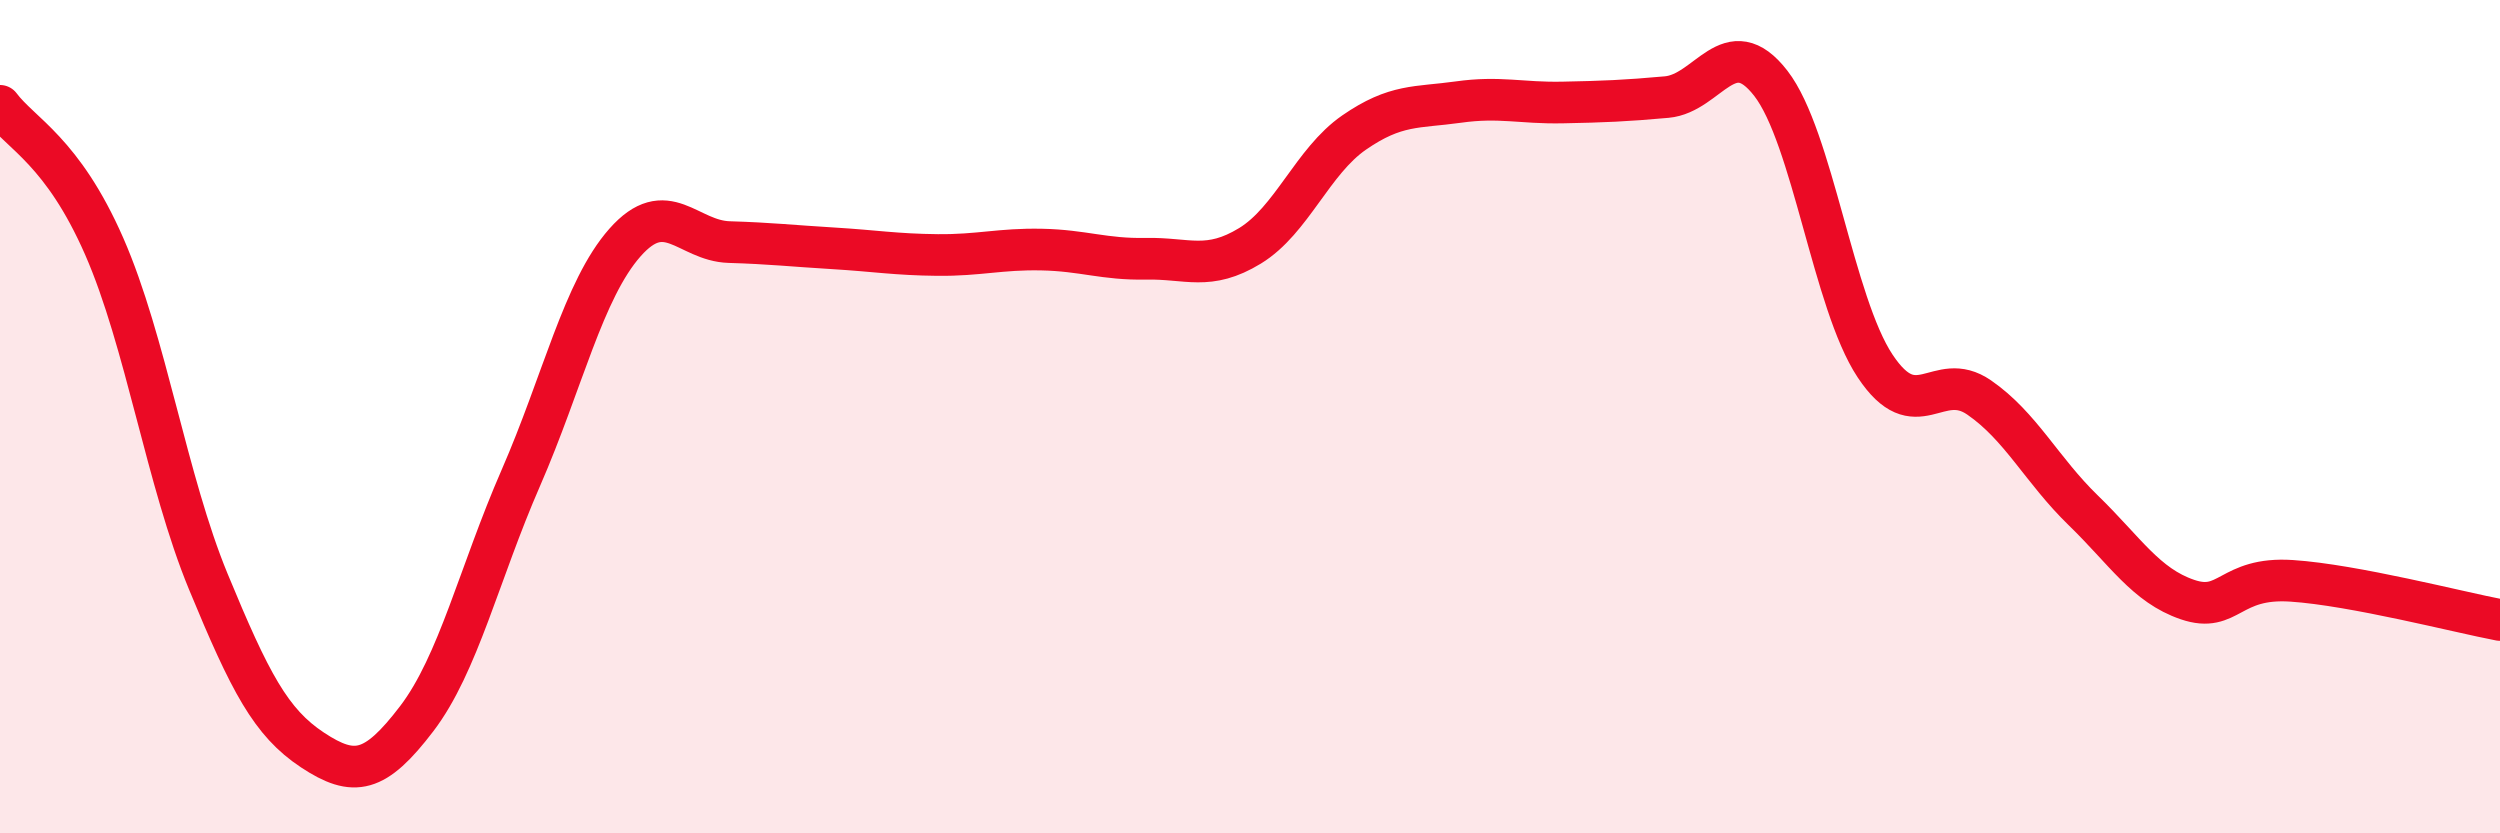 
    <svg width="60" height="20" viewBox="0 0 60 20" xmlns="http://www.w3.org/2000/svg">
      <path
        d="M 0,2.54 C 0.5,3.21 1.5,3.63 2.5,5.91 C 3.5,8.19 4,11.54 5,13.96 C 6,16.38 6.5,17.34 7.5,18 C 8.5,18.66 9,18.56 10,17.25 C 11,15.94 11.5,13.76 12.5,11.47 C 13.5,9.18 14,6.95 15,5.82 C 16,4.69 16.5,5.78 17.5,5.81 C 18.5,5.84 19,5.9 20,5.96 C 21,6.02 21.5,6.11 22.5,6.12 C 23.5,6.13 24,5.97 25,5.99 C 26,6.01 26.5,6.23 27.5,6.21 C 28.5,6.19 29,6.51 30,5.9 C 31,5.29 31.5,3.87 32.5,3.18 C 33.5,2.49 34,2.59 35,2.45 C 36,2.31 36.5,2.48 37.5,2.46 C 38.5,2.44 39,2.42 40,2.33 C 41,2.24 41.5,0.71 42.5,2 C 43.5,3.29 44,7.27 45,8.78 C 46,10.29 46.5,8.85 47.5,9.54 C 48.5,10.23 49,11.28 50,12.25 C 51,13.22 51.5,14.05 52.5,14.39 C 53.5,14.73 53.5,13.84 55,13.94 C 56.5,14.04 59,14.69 60,14.88L60 20L0 20Z"
        fill="#EB0A25"
        opacity="0.1"
        stroke-linecap="round"
        stroke-linejoin="round"
      />
      <path
        d="M 0,2.54 C 0.5,3.21 1.5,3.63 2.5,5.91 C 3.5,8.19 4,11.54 5,13.96 C 6,16.38 6.5,17.34 7.5,18 C 8.5,18.66 9,18.56 10,17.25 C 11,15.94 11.5,13.76 12.5,11.47 C 13.5,9.18 14,6.95 15,5.82 C 16,4.69 16.5,5.78 17.5,5.81 C 18.5,5.84 19,5.9 20,5.96 C 21,6.02 21.5,6.11 22.5,6.12 C 23.5,6.13 24,5.97 25,5.99 C 26,6.01 26.5,6.23 27.5,6.21 C 28.5,6.19 29,6.51 30,5.9 C 31,5.29 31.5,3.87 32.5,3.18 C 33.5,2.49 34,2.59 35,2.45 C 36,2.31 36.5,2.48 37.5,2.46 C 38.5,2.44 39,2.42 40,2.33 C 41,2.24 41.5,0.71 42.5,2 C 43.5,3.29 44,7.27 45,8.78 C 46,10.29 46.5,8.85 47.5,9.54 C 48.5,10.23 49,11.28 50,12.25 C 51,13.22 51.5,14.05 52.5,14.39 C 53.5,14.73 53.5,13.84 55,13.94 C 56.5,14.04 59,14.69 60,14.88"
        stroke="#EB0A25"
        stroke-width="1"
        fill="none"
        stroke-linecap="round"
        stroke-linejoin="round"
      />
    </svg>
  